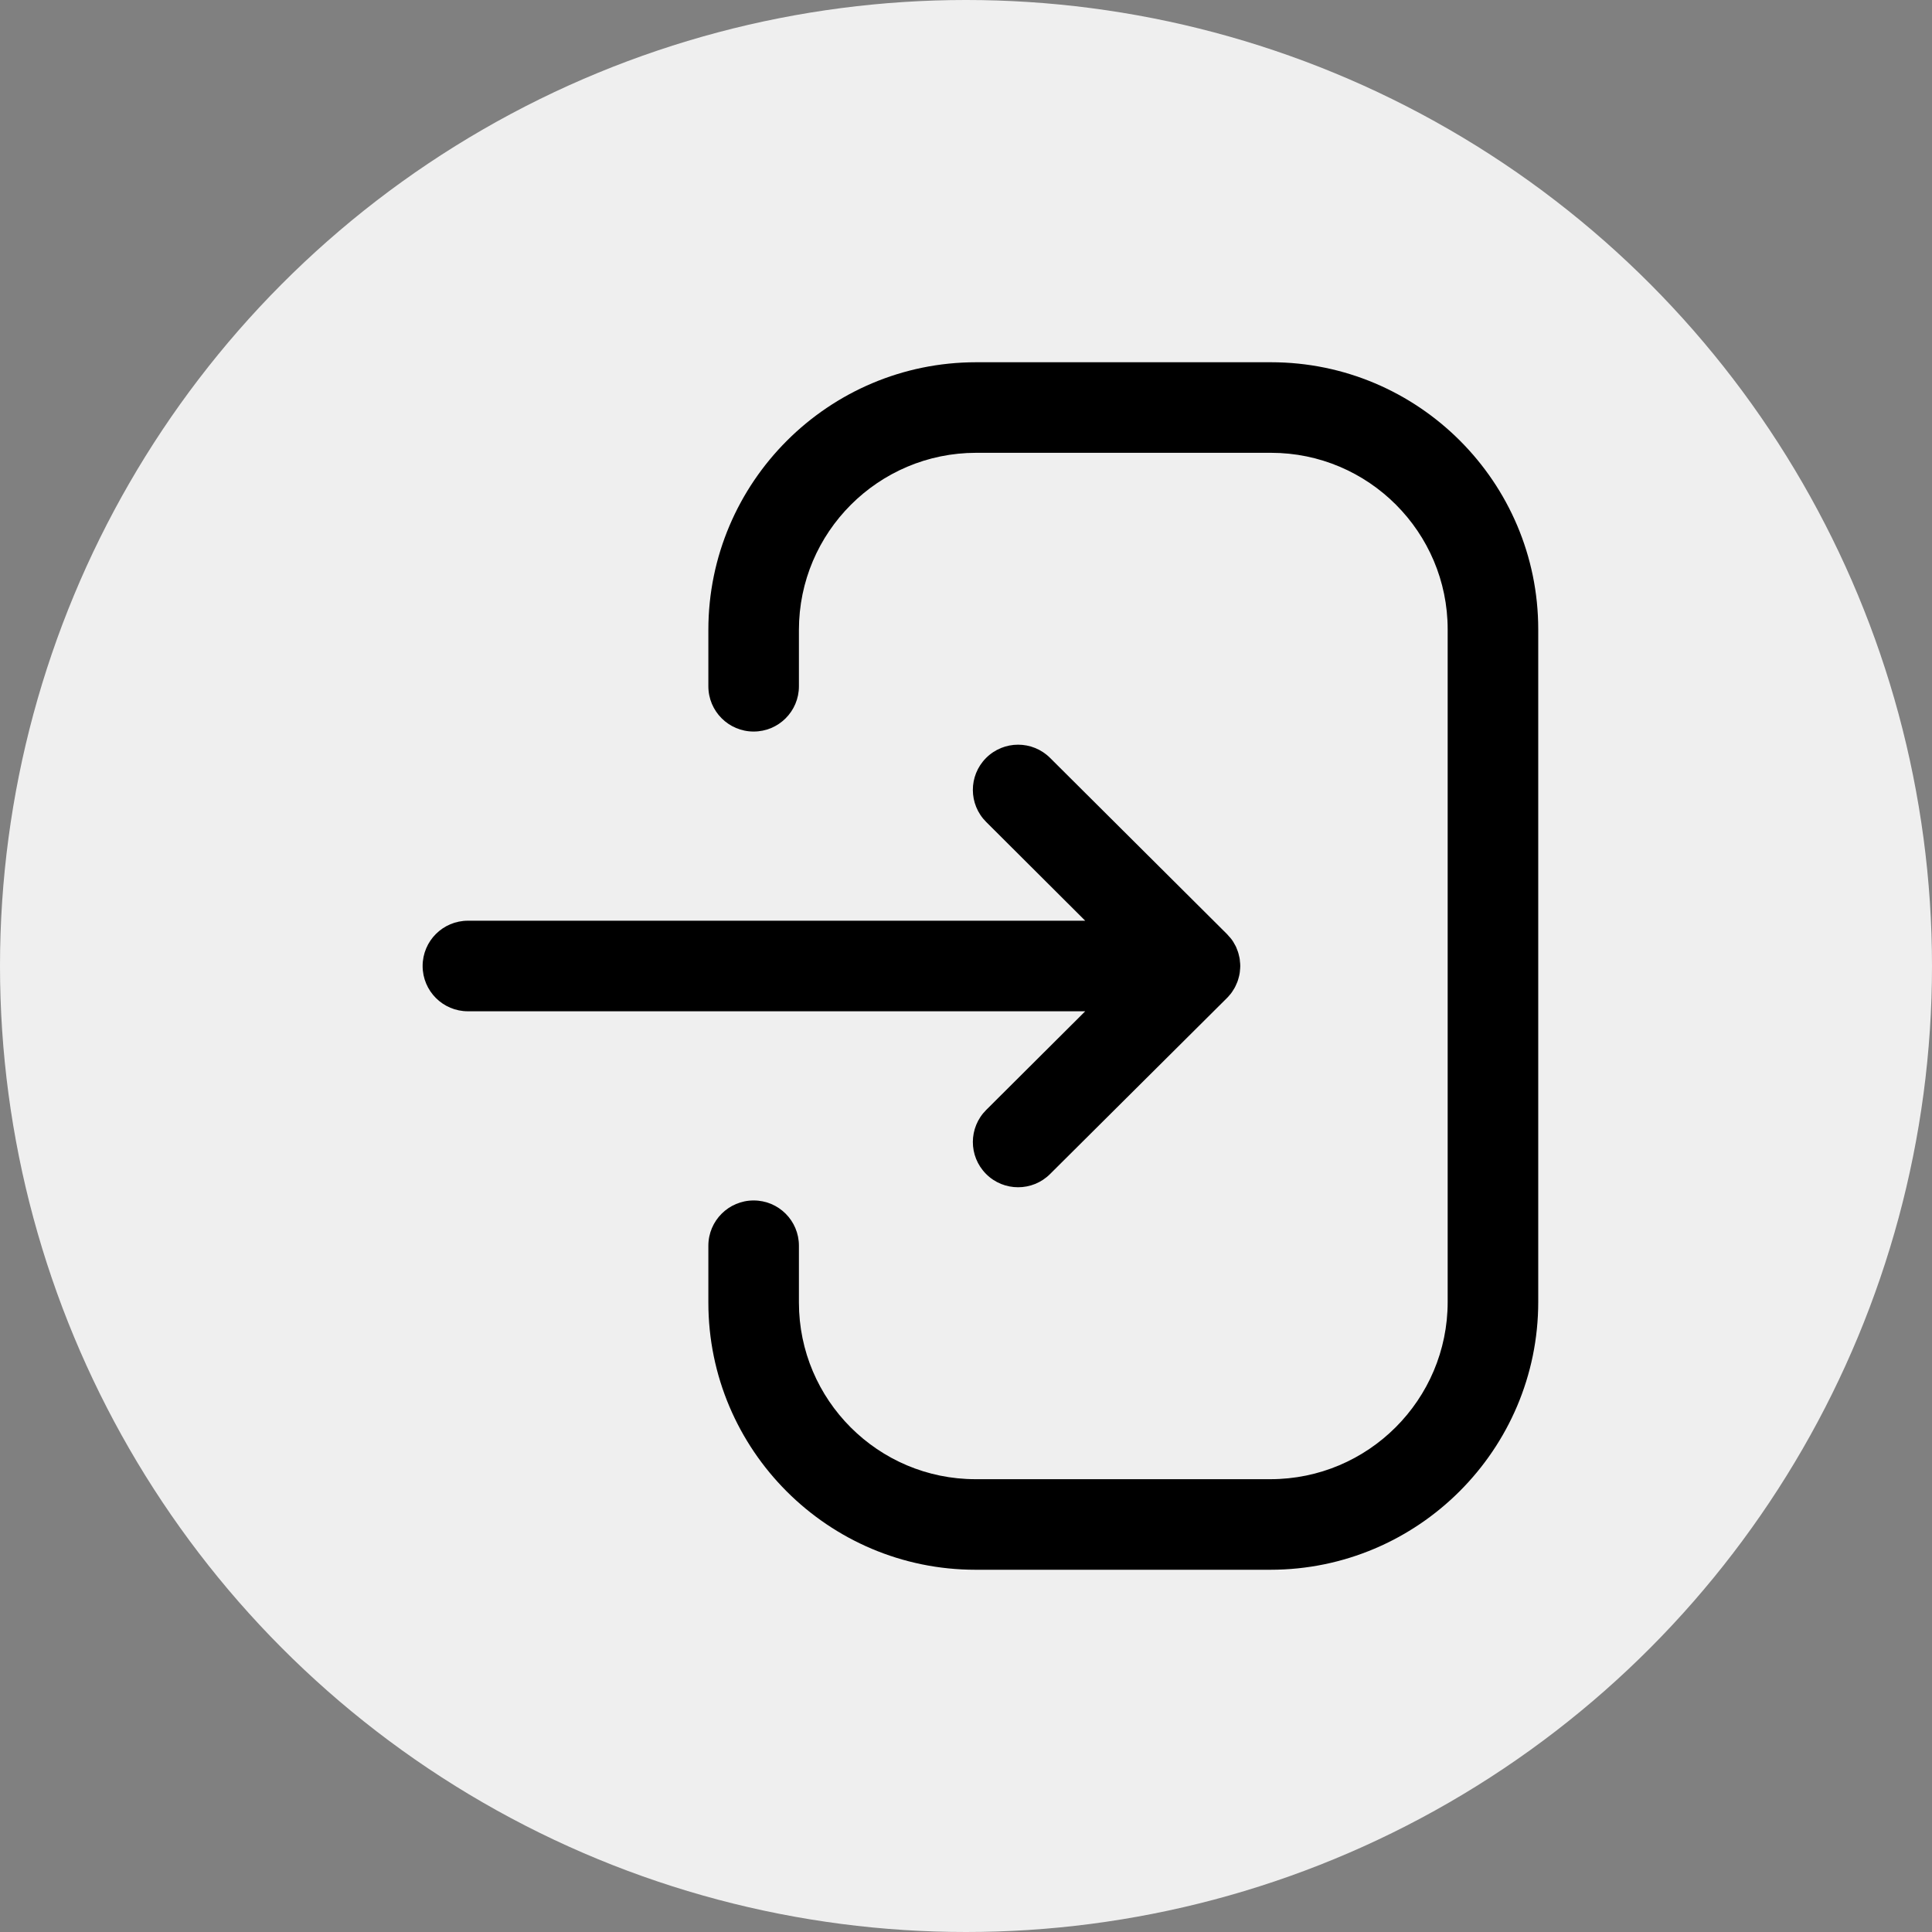 <?xml version="1.0" encoding="UTF-8"?> <svg xmlns="http://www.w3.org/2000/svg" width="48" height="48" viewBox="0 0 48 48" fill="none"><rect x="0" y="0" width="48" height="48" fill="#808080" stroke="none"/> <circle cx="24" cy="24" r="24" fill="#EFEFEF"></circle> <path fill-rule="evenodd" clip-rule="evenodd" d="M31.579 9C35.238 9 38.217 11.977 38.217 15.637V32.346C38.217 36.015 35.23 39 31.563 39H24.235C20.577 39 17.599 36.023 17.599 32.362V30.95C17.599 30.328 18.104 29.825 18.724 29.825C19.346 29.825 19.849 30.328 19.849 30.95V32.362C19.849 34.781 21.817 36.75 24.235 36.75H31.563C33.992 36.75 35.967 34.776 35.967 32.346V15.637C35.967 13.22 33.998 11.25 31.579 11.25H24.252C21.825 11.25 19.849 13.224 19.849 15.651V17.05C19.849 17.672 19.346 18.175 18.724 18.175C18.104 18.175 17.599 17.672 17.599 17.05V15.651C17.599 11.983 20.584 9 24.252 9H31.579ZM26.088 18.829L30.482 23.205C30.517 23.24 30.551 23.278 30.581 23.318L30.482 23.205C30.542 23.264 30.594 23.328 30.639 23.398C30.648 23.415 30.658 23.432 30.668 23.45C30.685 23.477 30.699 23.505 30.713 23.534C30.72 23.555 30.729 23.575 30.737 23.596C30.75 23.625 30.759 23.654 30.768 23.684C30.773 23.707 30.779 23.73 30.785 23.754C30.793 23.783 30.798 23.811 30.802 23.84C30.802 23.854 30.804 23.867 30.805 23.881C30.811 23.921 30.814 23.96 30.814 24L30.802 24.119L30.801 24.153C30.801 24.155 30.8 24.158 30.8 24.16L30.814 24C30.814 24.083 30.804 24.166 30.786 24.246C30.779 24.27 30.773 24.293 30.767 24.316C30.759 24.346 30.75 24.375 30.738 24.404C30.729 24.425 30.72 24.445 30.711 24.465C30.699 24.495 30.685 24.523 30.669 24.551C30.658 24.568 30.648 24.585 30.637 24.602C30.621 24.63 30.602 24.657 30.582 24.684C30.568 24.699 30.555 24.715 30.542 24.731C30.524 24.754 30.503 24.776 30.482 24.797L26.088 29.169C25.869 29.388 25.581 29.497 25.295 29.497C25.007 29.497 24.718 29.388 24.498 29.166C24.059 28.725 24.062 28.014 24.502 27.576L26.962 25.125H11.625C11.004 25.125 10.5 24.621 10.5 24C10.5 23.379 11.004 22.875 11.625 22.875H26.962L24.502 20.422C24.062 19.985 24.059 19.273 24.498 18.832C24.938 18.392 25.649 18.392 26.088 18.829Z" fill="black"></path> </svg> 